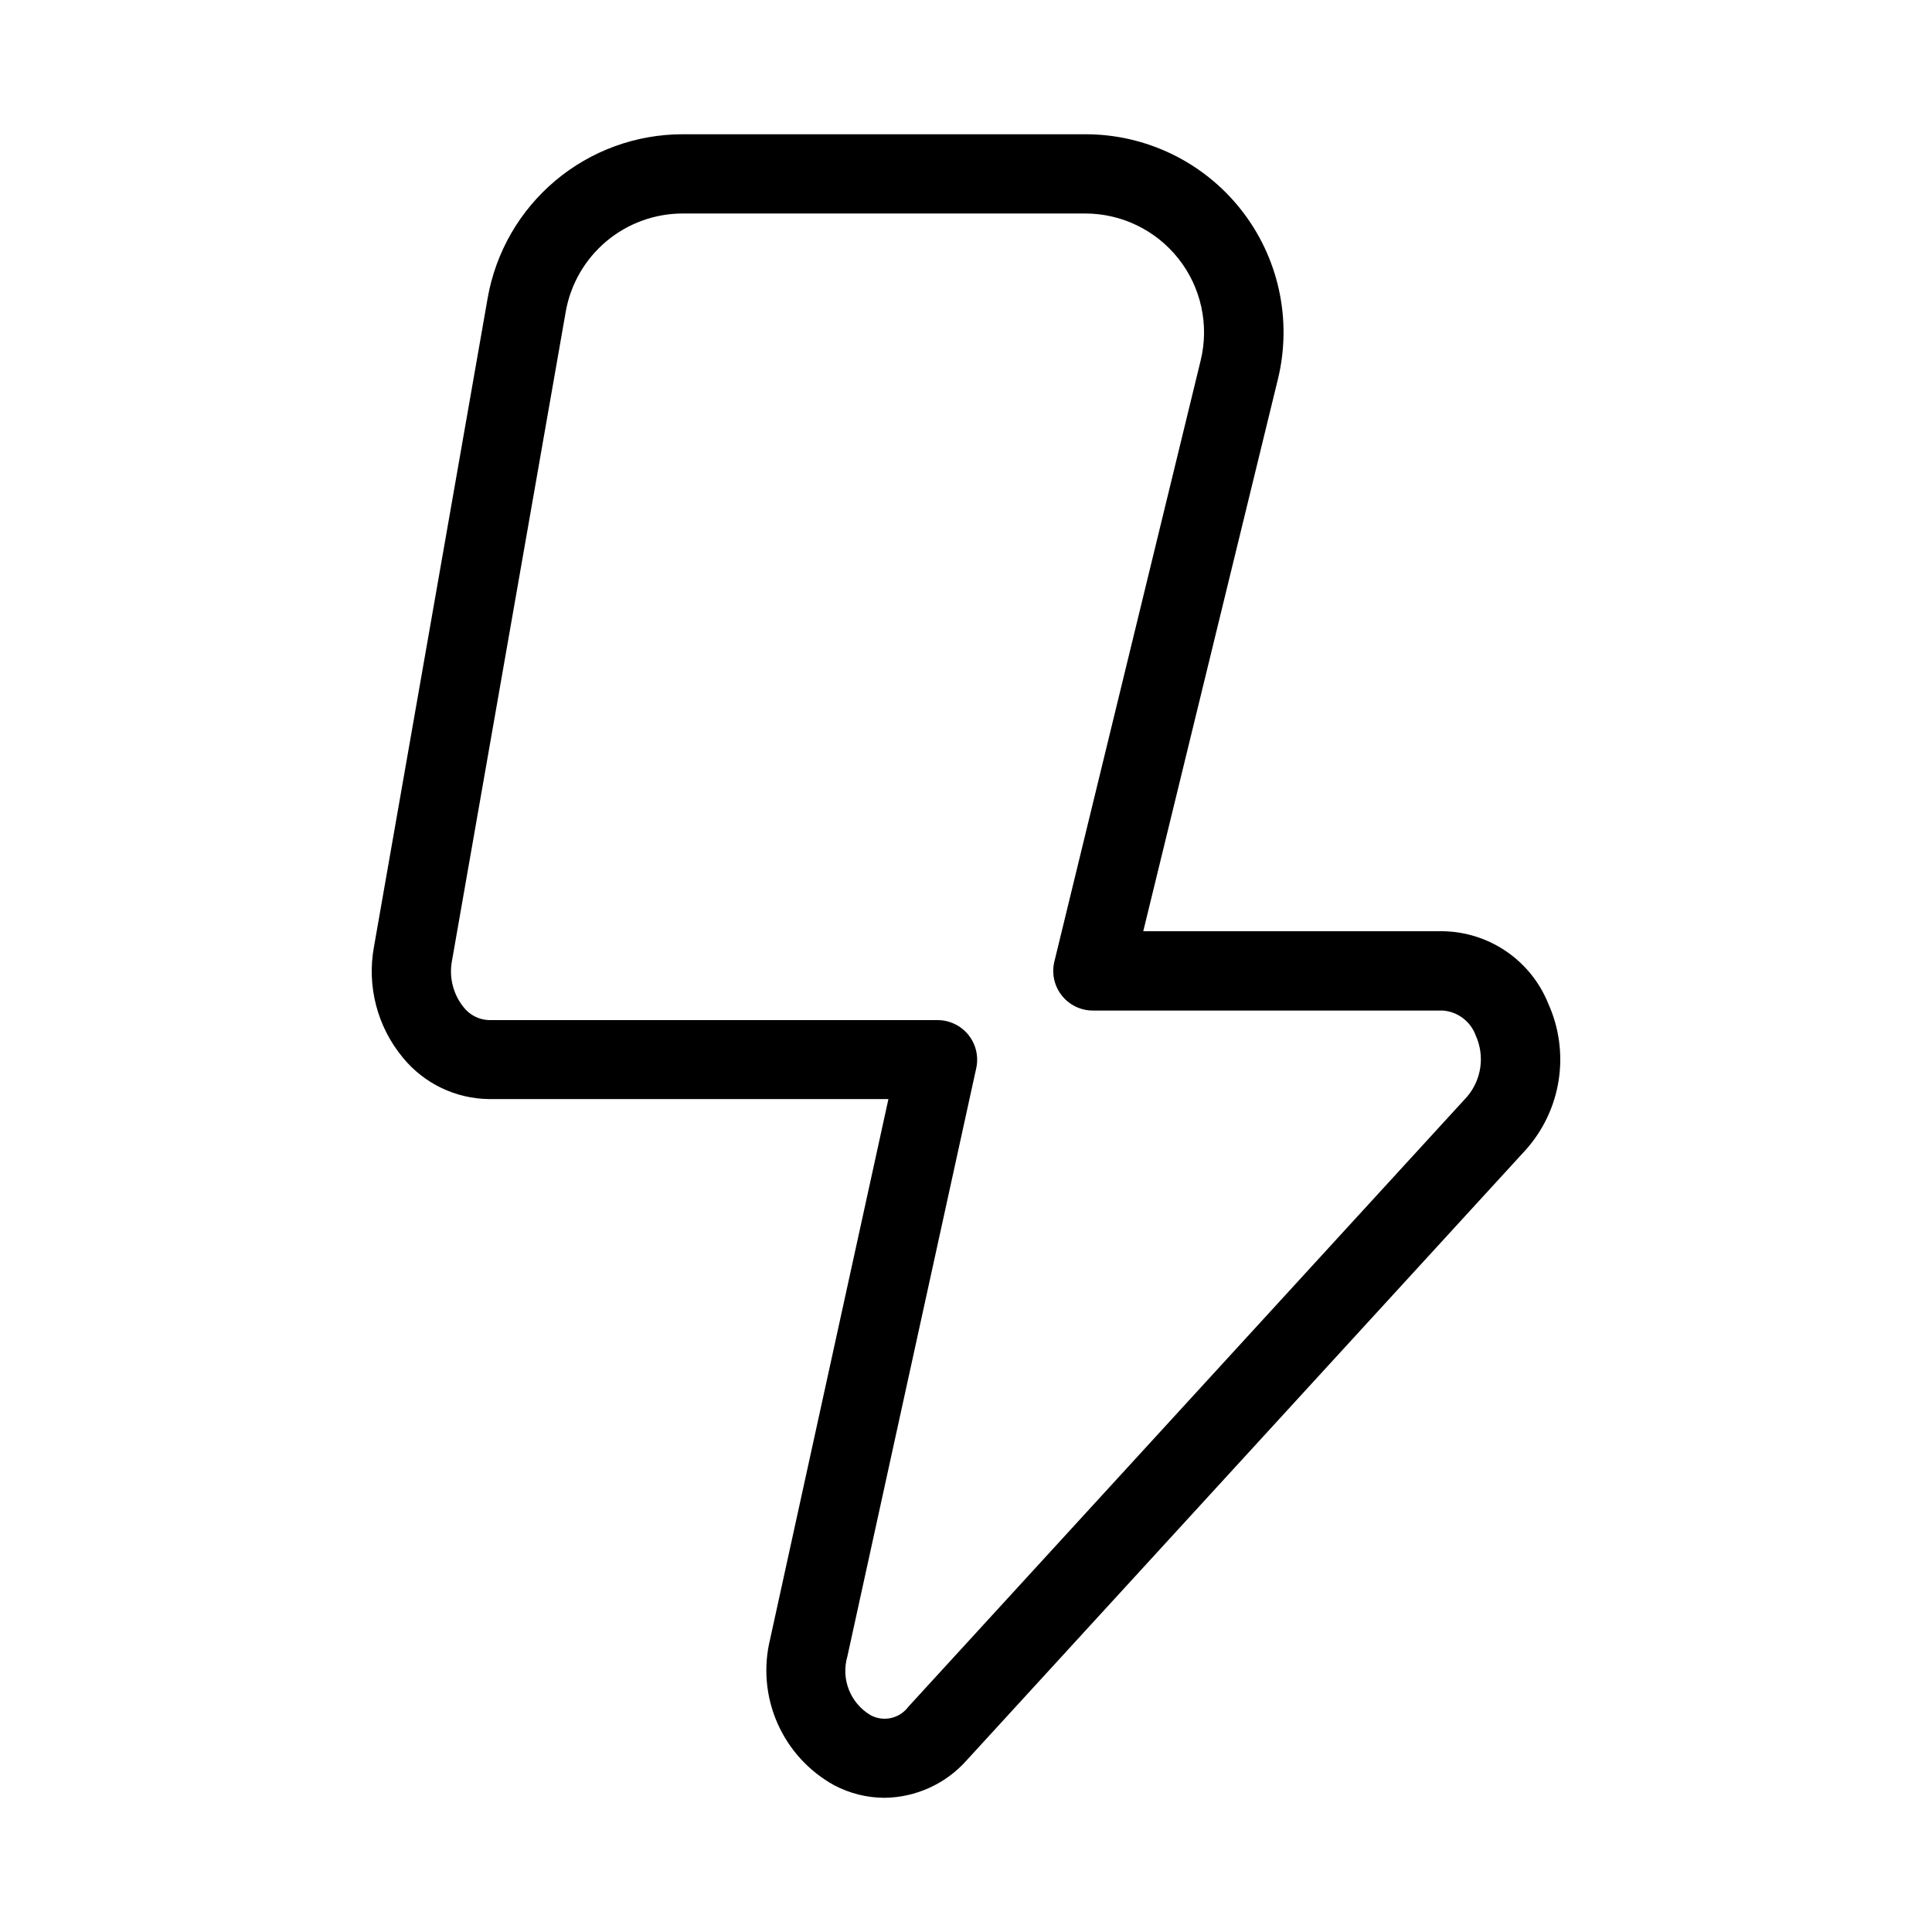 <?xml version="1.0" encoding="UTF-8"?>
<!-- Uploaded to: ICON Repo, www.svgrepo.com, Generator: ICON Repo Mixer Tools -->
<svg fill="#000000" width="800px" height="800px" version="1.1" viewBox="144 144 512 512" xmlns="http://www.w3.org/2000/svg">
 <path d="m273.62 435.27h105.82l-31.359 143.16c-1.809 7.414-1.129 15.219 1.938 22.207 3.066 6.984 8.344 12.773 15.023 16.461 4.113 2.176 8.695 3.32 13.352 3.34 8.371-0.098 16.312-3.734 21.852-10.016l148.04-161.64v0.004c4.664-5.195 7.715-11.637 8.781-18.535 1.066-6.902 0.102-13.961-2.777-20.32-2.258-5.59-6.117-10.387-11.09-13.793-4.977-3.406-10.844-5.269-16.871-5.356h-79.352l35.688-146.32v0.004c3.809-15.656 0.215-32.195-9.746-44.859-9.965-12.66-25.191-20.047-41.305-20.027h-106.68c-12.352-0.004-24.305 4.352-33.762 12.297-9.457 7.945-15.812 18.969-17.941 31.137l-30.121 171.86c-1.934 10.445 0.863 21.211 7.641 29.391 5.613 6.883 13.996 10.914 22.879 11zm20.301-208.64c1.277-7.297 5.09-13.906 10.758-18.672 5.672-4.766 12.84-7.375 20.246-7.379h106.68c9.66 0.004 18.785 4.441 24.754 12.039 5.969 7.598 8.117 17.516 5.832 26.902l-38.773 159.31c-0.762 3.129-0.043 6.434 1.949 8.965s5.031 4.008 8.254 4.008h92.699c3.961 0.277 7.391 2.859 8.754 6.59 1.203 2.644 1.629 5.582 1.223 8.457-0.406 2.879-1.625 5.582-3.512 7.793l-148.04 161.64v-0.004c-2.316 3.16-6.613 4.121-10.055 2.246-5.352-3.18-7.875-9.578-6.129-15.555l34.152-155.89c0.68-3.102-0.082-6.348-2.07-8.824-1.992-2.473-4.996-3.914-8.172-3.918h-118.86c-2.676-0.078-5.172-1.359-6.801-3.484-2.754-3.453-3.859-7.941-3.023-12.281z"/>
</svg>